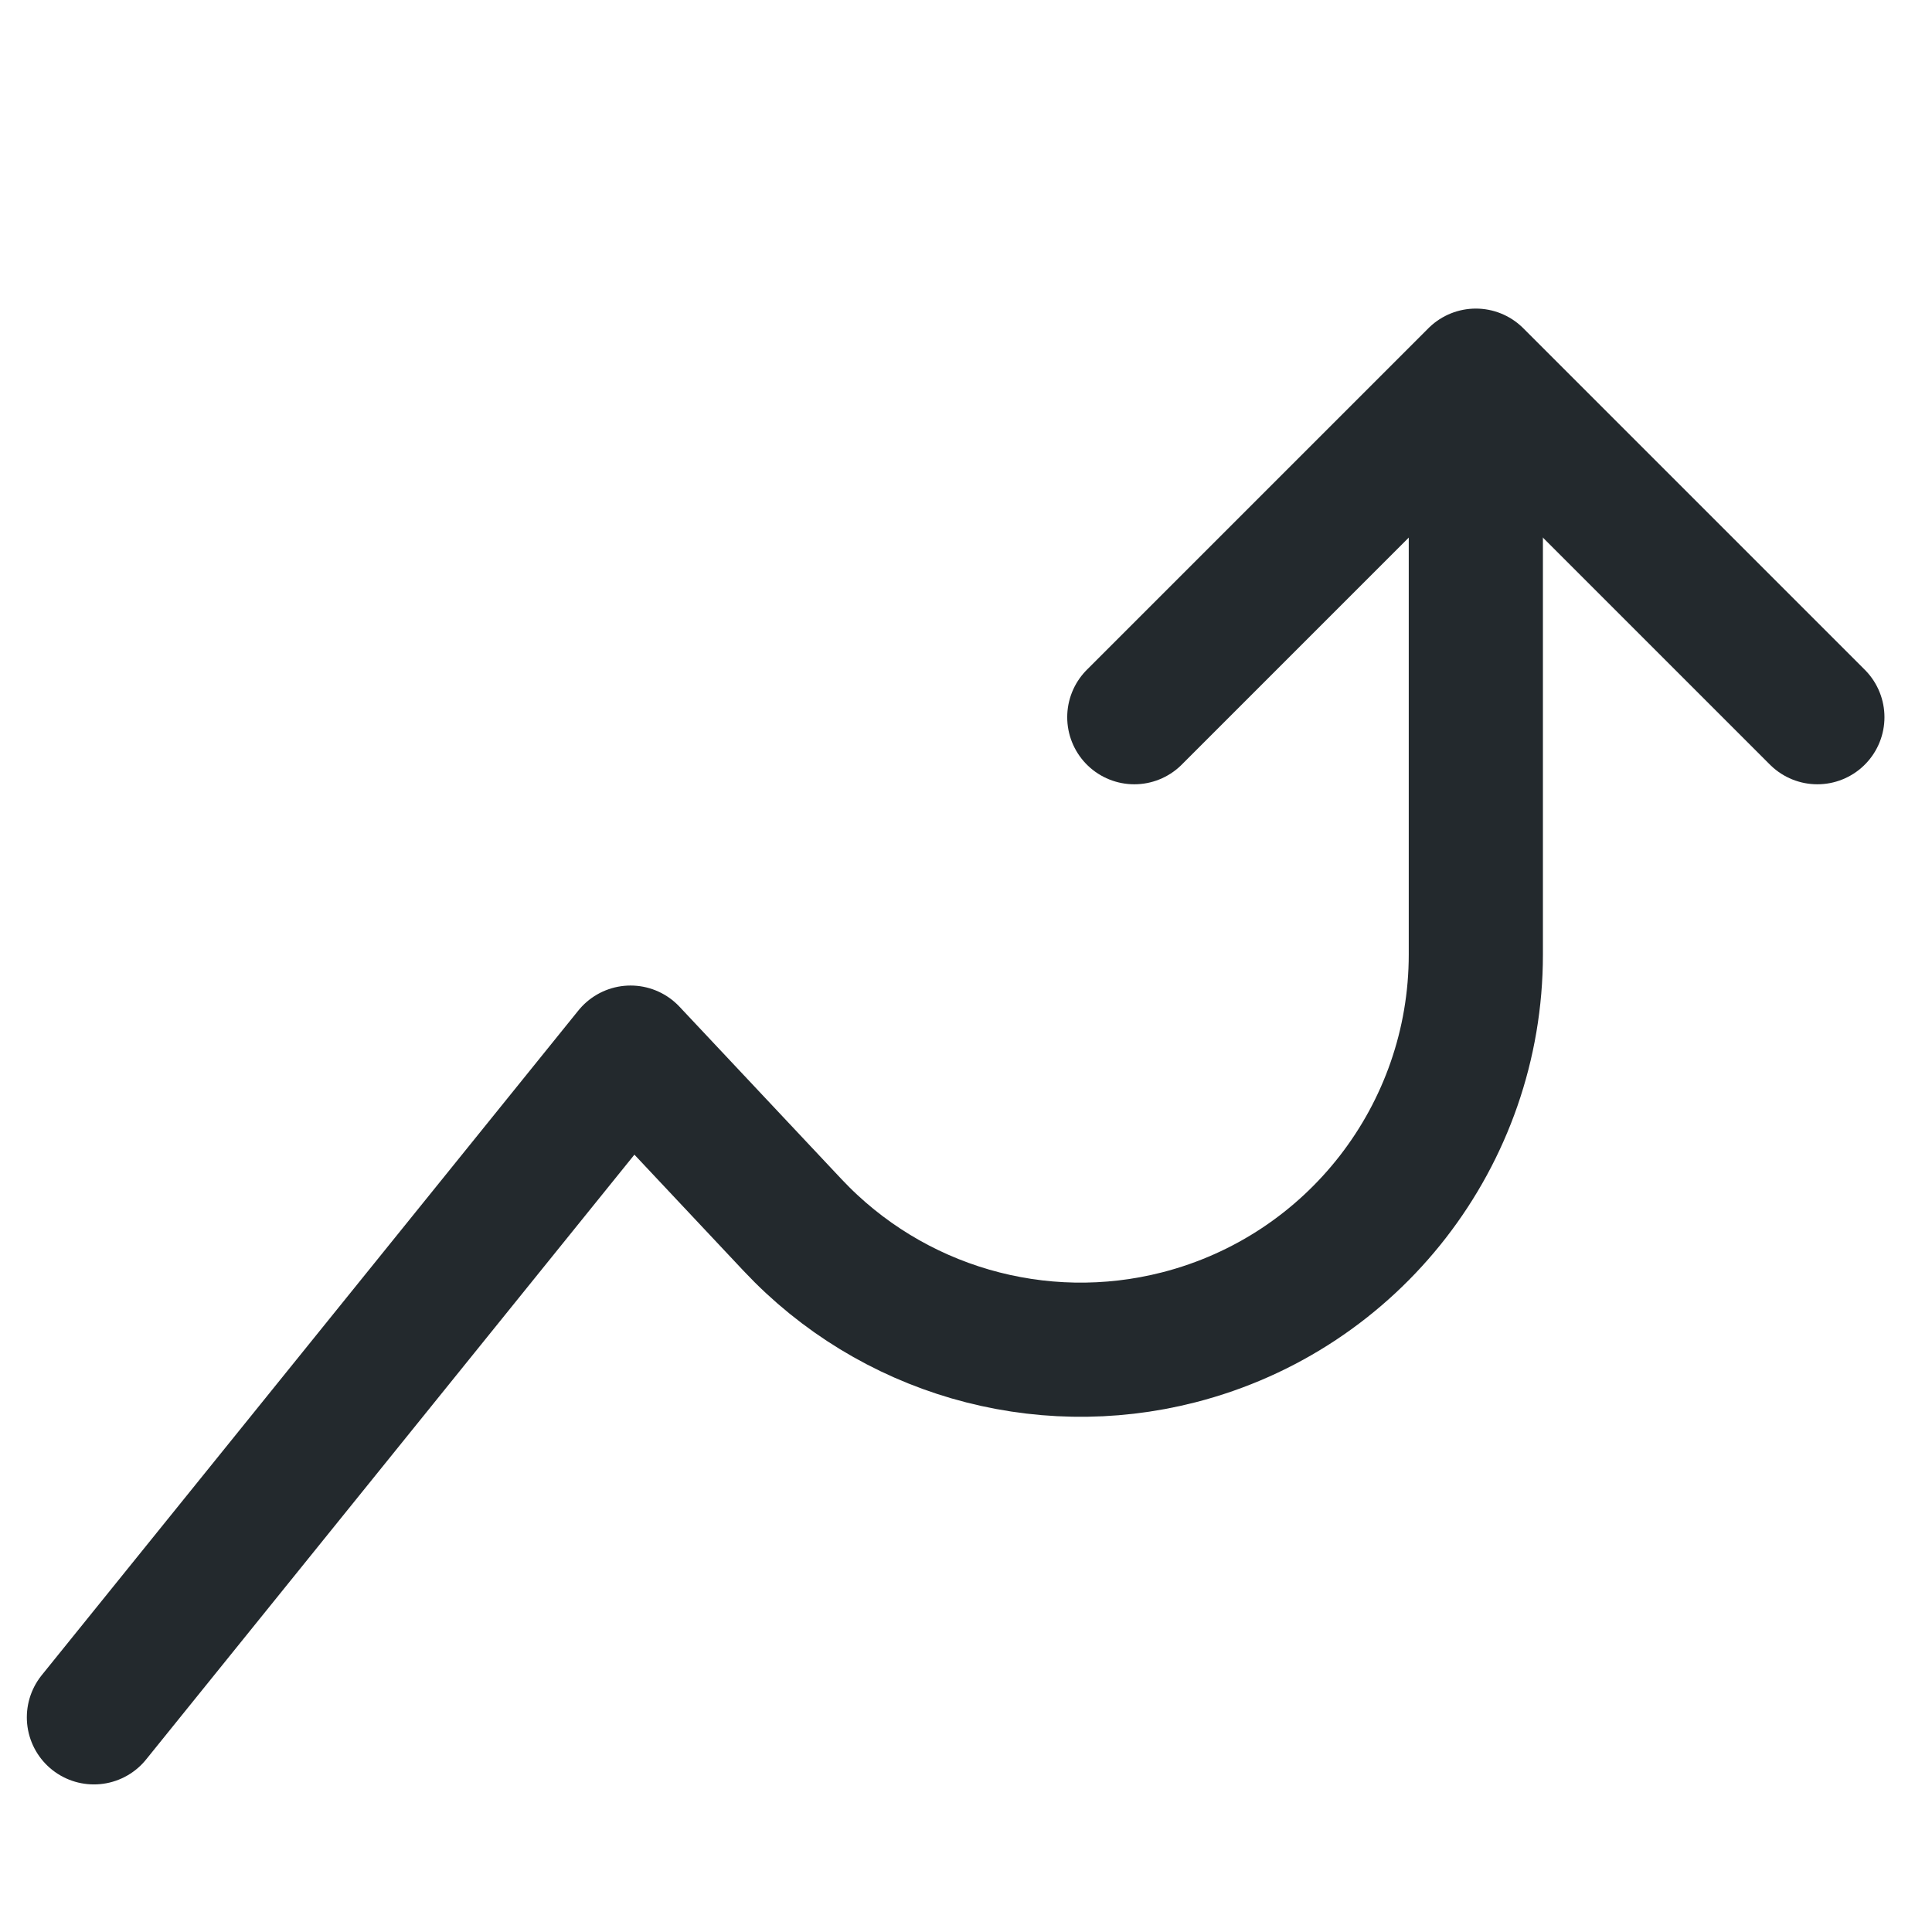 <svg width="72" height="72" viewBox="0 0 72 72" fill="none" xmlns="http://www.w3.org/2000/svg">
<path d="M42.272 26.728L55 14L67.728 26.728" stroke="#23292D" stroke-width="5" stroke-linecap="round" stroke-linejoin="round"/>
<path d="M55 15.728V35.573C55 42.297 50.445 48.168 43.931 49.838C38.73 51.172 33.216 49.569 29.54 45.657L23.5 39.228L3.5 64" stroke="#23292D" stroke-width="5" stroke-linecap="round" stroke-linejoin="round"/>
</svg>
